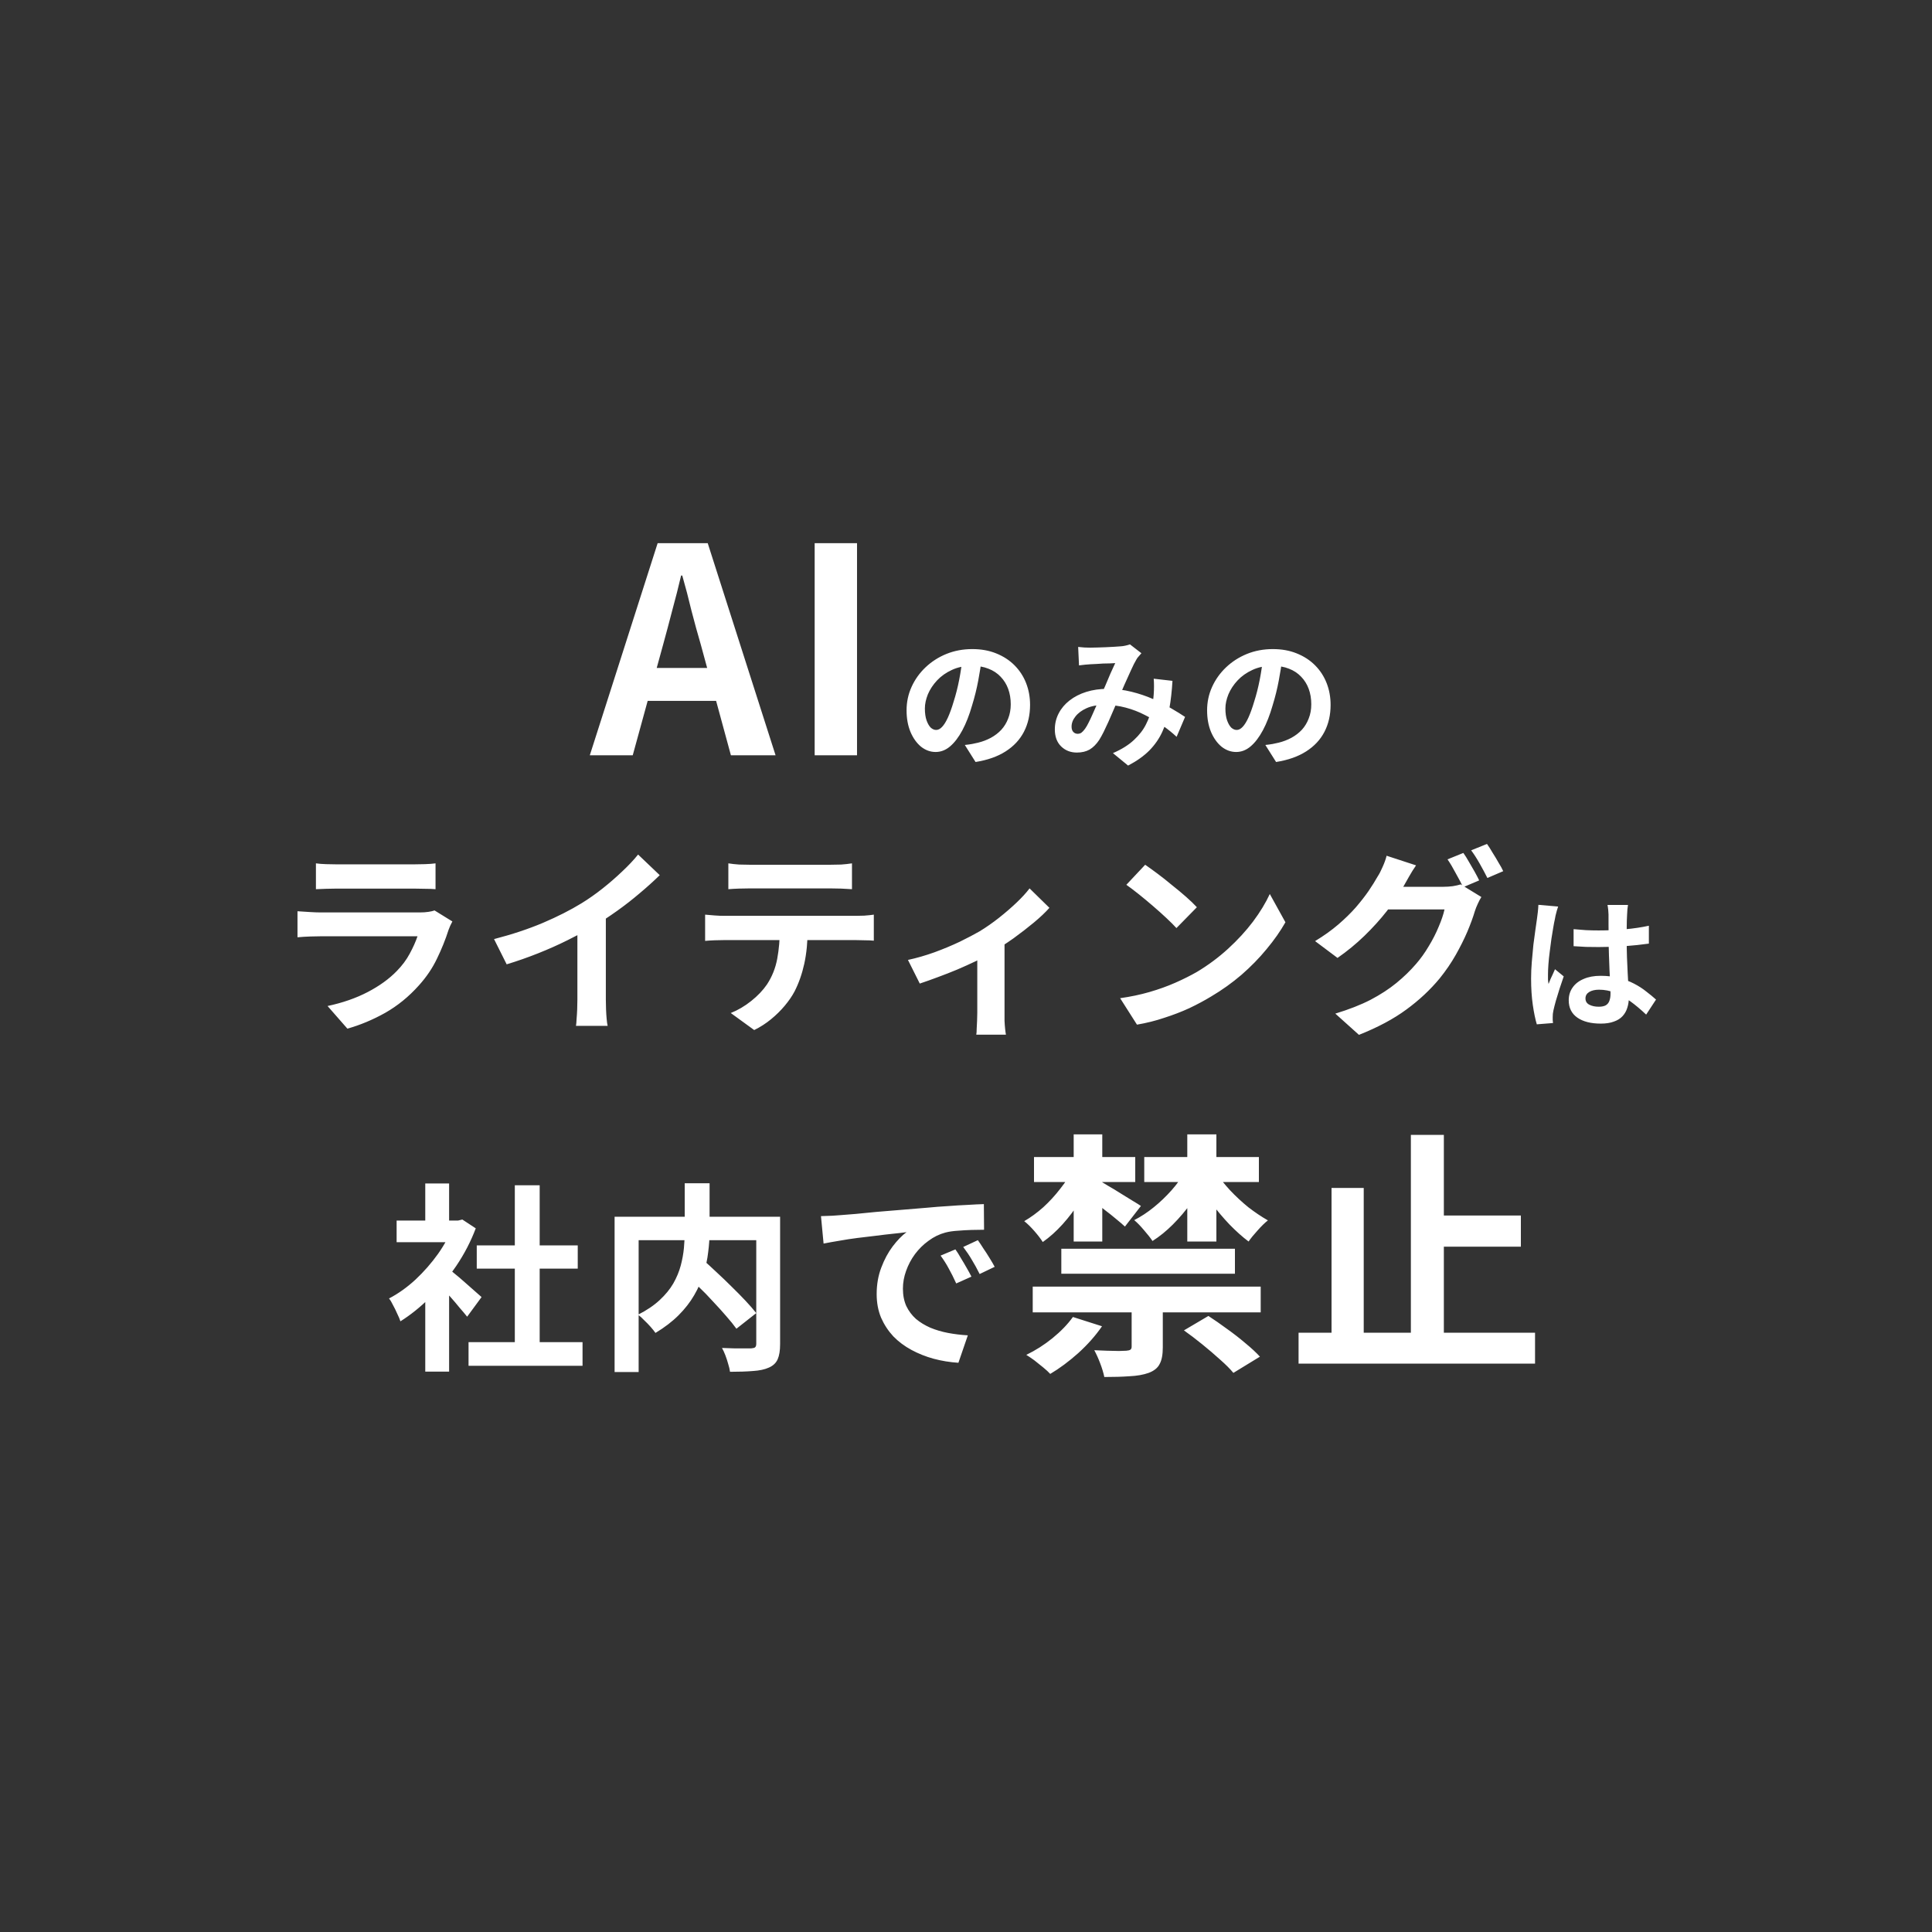 <svg width="155" height="155" viewBox="0 0 155 155" fill="none" xmlns="http://www.w3.org/2000/svg">
<rect x="0" y="0" width="155" height="155" fill="#333333" stroke="none"/>
<path d="M47.319 60.594L52.761 43.578H56.779L62.222 60.594H58.639L56.228 51.73C55.968 50.842 55.715 49.924 55.47 48.974C55.241 48.01 54.996 47.076 54.736 46.173H54.644C54.429 47.092 54.192 48.025 53.932 48.974C53.687 49.924 53.442 50.842 53.197 51.73L50.763 60.594H47.319ZM50.694 56.231V53.59H58.777V56.231H50.694ZM65.359 60.594V43.578H68.757V60.594H65.359ZM78.782 52.729C78.706 53.311 78.606 53.931 78.484 54.589C78.362 55.247 78.197 55.913 77.99 56.587C77.768 57.36 77.508 58.026 77.21 58.584C76.911 59.143 76.582 59.576 76.222 59.882C75.87 60.18 75.484 60.33 75.062 60.33C74.641 60.33 74.251 60.188 73.891 59.905C73.539 59.614 73.256 59.216 73.042 58.711C72.835 58.206 72.732 57.632 72.732 56.989C72.732 56.323 72.866 55.695 73.134 55.106C73.401 54.516 73.773 53.996 74.247 53.544C74.73 53.085 75.288 52.725 75.924 52.465C76.567 52.205 77.259 52.075 78.002 52.075C78.714 52.075 79.353 52.189 79.919 52.419C80.493 52.649 80.983 52.966 81.389 53.372C81.794 53.778 82.105 54.252 82.319 54.796C82.533 55.339 82.64 55.925 82.64 56.552C82.64 57.356 82.476 58.075 82.147 58.711C81.817 59.346 81.328 59.87 80.677 60.284C80.034 60.697 79.23 60.98 78.266 61.133L77.405 59.767C77.627 59.744 77.822 59.717 77.99 59.687C78.159 59.656 78.319 59.622 78.472 59.583C78.84 59.492 79.18 59.361 79.494 59.193C79.816 59.017 80.095 58.803 80.332 58.55C80.57 58.29 80.754 57.987 80.884 57.643C81.021 57.299 81.09 56.92 81.09 56.506C81.09 56.055 81.021 55.641 80.884 55.266C80.746 54.891 80.543 54.566 80.275 54.29C80.007 54.007 79.682 53.793 79.299 53.648C78.916 53.494 78.476 53.418 77.979 53.418C77.367 53.418 76.827 53.529 76.36 53.751C75.893 53.965 75.499 54.245 75.177 54.589C74.856 54.933 74.611 55.305 74.442 55.703C74.282 56.101 74.201 56.48 74.201 56.839C74.201 57.222 74.247 57.544 74.339 57.804C74.431 58.056 74.542 58.248 74.672 58.378C74.81 58.5 74.955 58.562 75.108 58.562C75.269 58.562 75.426 58.481 75.579 58.32C75.74 58.152 75.897 57.899 76.05 57.563C76.203 57.226 76.356 56.801 76.509 56.288C76.685 55.737 76.835 55.148 76.957 54.52C77.079 53.892 77.168 53.28 77.221 52.683L78.782 52.729ZM86.498 51.902C86.659 51.918 86.827 51.933 87.003 51.948C87.187 51.956 87.34 51.96 87.463 51.96C87.631 51.96 87.822 51.956 88.037 51.948C88.259 51.941 88.484 51.933 88.714 51.925C88.944 51.918 89.162 51.906 89.368 51.891C89.575 51.876 89.743 51.864 89.874 51.856C90.011 51.849 90.149 51.83 90.287 51.799C90.432 51.768 90.555 51.734 90.654 51.696L91.573 52.407C91.496 52.499 91.424 52.584 91.355 52.66C91.286 52.729 91.228 52.806 91.183 52.89C91.052 53.104 90.903 53.399 90.735 53.774C90.566 54.141 90.386 54.539 90.195 54.968C90.011 55.397 89.832 55.814 89.656 56.219C89.541 56.48 89.422 56.755 89.3 57.046C89.177 57.337 89.051 57.628 88.921 57.919C88.79 58.202 88.664 58.47 88.542 58.722C88.419 58.967 88.301 59.181 88.186 59.365C87.956 59.71 87.7 59.966 87.417 60.135C87.133 60.295 86.793 60.376 86.395 60.376C85.89 60.376 85.469 60.211 85.132 59.882C84.795 59.553 84.627 59.097 84.627 58.516C84.627 58.056 84.73 57.628 84.937 57.23C85.143 56.832 85.434 56.487 85.809 56.196C86.192 55.898 86.64 55.668 87.153 55.508C87.665 55.347 88.228 55.266 88.84 55.266C89.506 55.266 90.149 55.343 90.769 55.496C91.389 55.649 91.967 55.844 92.503 56.081C93.046 56.319 93.532 56.568 93.961 56.828C94.397 57.08 94.769 57.31 95.075 57.517L94.397 59.113C94.053 58.791 93.666 58.481 93.238 58.183C92.809 57.884 92.35 57.612 91.86 57.367C91.378 57.115 90.861 56.916 90.31 56.77C89.766 56.625 89.2 56.552 88.611 56.552C88.052 56.552 87.573 56.64 87.175 56.816C86.785 56.992 86.487 57.214 86.28 57.482C86.073 57.742 85.97 58.014 85.97 58.297C85.97 58.481 86.016 58.623 86.108 58.722C86.207 58.822 86.322 58.871 86.452 58.871C86.575 58.871 86.678 58.841 86.762 58.78C86.846 58.718 86.942 58.615 87.049 58.47C87.149 58.332 87.244 58.167 87.336 57.976C87.436 57.785 87.535 57.574 87.635 57.344C87.742 57.115 87.845 56.881 87.945 56.644C88.052 56.407 88.155 56.177 88.255 55.955C88.392 55.649 88.534 55.331 88.68 55.002C88.825 54.666 88.963 54.34 89.093 54.026C89.231 53.712 89.357 53.437 89.472 53.2C89.357 53.207 89.215 53.215 89.047 53.223C88.879 53.223 88.699 53.227 88.507 53.234C88.324 53.242 88.14 53.253 87.956 53.269C87.78 53.276 87.627 53.284 87.497 53.291C87.382 53.299 87.233 53.311 87.049 53.326C86.873 53.341 86.712 53.36 86.567 53.383L86.498 51.902ZM94.064 54.623C94.018 55.435 93.934 56.181 93.812 56.862C93.697 57.536 93.509 58.152 93.249 58.711C92.997 59.262 92.648 59.763 92.204 60.215C91.76 60.659 91.194 61.061 90.505 61.42L89.288 60.422C89.992 60.115 90.555 59.763 90.976 59.365C91.404 58.967 91.726 58.55 91.94 58.114C92.162 57.678 92.315 57.253 92.4 56.839C92.484 56.418 92.537 56.039 92.56 55.703C92.576 55.481 92.583 55.263 92.583 55.048C92.583 54.826 92.576 54.627 92.56 54.451L94.064 54.623ZM102.894 52.729C102.817 53.311 102.718 53.931 102.595 54.589C102.473 55.247 102.308 55.913 102.101 56.587C101.879 57.36 101.619 58.026 101.321 58.584C101.022 59.143 100.693 59.576 100.333 59.882C99.981 60.18 99.595 60.33 99.174 60.33C98.753 60.33 98.362 60.188 98.002 59.905C97.65 59.614 97.367 59.216 97.153 58.711C96.946 58.206 96.843 57.632 96.843 56.989C96.843 56.323 96.977 55.695 97.245 55.106C97.513 54.516 97.884 53.996 98.358 53.544C98.841 53.085 99.399 52.725 100.035 52.465C100.678 52.205 101.37 52.075 102.113 52.075C102.825 52.075 103.464 52.189 104.03 52.419C104.604 52.649 105.094 52.966 105.5 53.372C105.906 53.778 106.216 54.252 106.43 54.796C106.644 55.339 106.751 55.925 106.751 56.552C106.751 57.356 106.587 58.075 106.258 58.711C105.929 59.346 105.439 59.87 104.788 60.284C104.145 60.697 103.341 60.98 102.377 61.133L101.516 59.767C101.738 59.744 101.933 59.717 102.101 59.687C102.27 59.656 102.431 59.622 102.584 59.583C102.951 59.492 103.292 59.361 103.605 59.193C103.927 59.017 104.206 58.803 104.444 58.55C104.681 58.29 104.865 57.987 104.995 57.643C105.133 57.299 105.201 56.92 105.201 56.506C105.201 56.055 105.133 55.641 104.995 55.266C104.857 54.891 104.654 54.566 104.386 54.29C104.118 54.007 103.793 53.793 103.41 53.648C103.028 53.494 102.587 53.418 102.09 53.418C101.478 53.418 100.938 53.529 100.471 53.751C100.004 53.965 99.61 54.245 99.288 54.589C98.967 54.933 98.722 55.305 98.554 55.703C98.393 56.101 98.312 56.48 98.312 56.839C98.312 57.222 98.358 57.544 98.45 57.804C98.542 58.056 98.653 58.248 98.783 58.378C98.921 58.5 99.067 58.562 99.22 58.562C99.38 58.562 99.537 58.481 99.69 58.32C99.851 58.152 100.008 57.899 100.161 57.563C100.314 57.226 100.467 56.801 100.62 56.288C100.796 55.737 100.946 55.148 101.068 54.52C101.191 53.892 101.279 53.28 101.332 52.683L102.894 52.729ZM25.346 69.265C25.571 69.297 25.839 69.319 26.15 69.329C26.461 69.34 26.75 69.345 27.018 69.345C27.221 69.345 27.532 69.345 27.95 69.345C28.379 69.345 28.85 69.345 29.365 69.345C29.89 69.345 30.41 69.345 30.924 69.345C31.438 69.345 31.899 69.345 32.306 69.345C32.714 69.345 33.014 69.345 33.206 69.345C33.453 69.345 33.748 69.34 34.09 69.329C34.433 69.319 34.717 69.297 34.942 69.265V71.338C34.728 71.317 34.45 71.306 34.107 71.306C33.774 71.296 33.464 71.29 33.174 71.29C33.003 71.29 32.708 71.29 32.29 71.29C31.883 71.29 31.417 71.29 30.892 71.29C30.377 71.29 29.858 71.29 29.333 71.29C28.818 71.29 28.352 71.29 27.934 71.29C27.516 71.29 27.211 71.29 27.018 71.29C26.761 71.29 26.477 71.296 26.166 71.306C25.866 71.317 25.593 71.328 25.346 71.338V69.265ZM36.293 73.926C36.239 74.034 36.18 74.151 36.116 74.28C36.062 74.409 36.019 74.516 35.987 74.602C35.741 75.373 35.43 76.145 35.055 76.916C34.691 77.677 34.208 78.39 33.608 79.054C32.805 79.954 31.904 80.688 30.908 81.256C29.911 81.813 28.899 82.237 27.87 82.526L26.279 80.71C27.489 80.453 28.566 80.077 29.509 79.585C30.452 79.092 31.229 78.529 31.84 77.897C32.269 77.457 32.612 76.997 32.869 76.514C33.137 76.021 33.346 75.555 33.496 75.116C33.378 75.116 33.174 75.116 32.885 75.116C32.596 75.116 32.247 75.116 31.84 75.116C31.444 75.116 31.015 75.116 30.554 75.116C30.093 75.116 29.622 75.116 29.14 75.116C28.657 75.116 28.197 75.116 27.757 75.116C27.318 75.116 26.921 75.116 26.568 75.116C26.225 75.116 25.946 75.116 25.732 75.116C25.539 75.116 25.266 75.121 24.912 75.132C24.559 75.143 24.21 75.164 23.867 75.196V73.107C24.21 73.128 24.543 73.15 24.864 73.171C25.196 73.192 25.485 73.203 25.732 73.203C25.893 73.203 26.134 73.203 26.455 73.203C26.788 73.203 27.168 73.203 27.597 73.203C28.025 73.203 28.481 73.203 28.963 73.203C29.456 73.203 29.943 73.203 30.426 73.203C30.919 73.203 31.385 73.203 31.824 73.203C32.263 73.203 32.644 73.203 32.965 73.203C33.287 73.203 33.528 73.203 33.689 73.203C33.946 73.203 34.176 73.187 34.38 73.155C34.594 73.123 34.755 73.085 34.862 73.042L36.293 73.926ZM39.636 75.341C41.083 74.966 42.39 74.532 43.558 74.039C44.737 73.535 45.771 73.01 46.66 72.464C47.218 72.121 47.775 71.73 48.332 71.29C48.9 70.84 49.431 70.379 49.923 69.908C50.427 69.436 50.85 68.986 51.193 68.558L52.929 70.213C52.436 70.695 51.895 71.183 51.306 71.676C50.727 72.169 50.122 72.641 49.489 73.091C48.857 73.541 48.23 73.953 47.609 74.328C46.998 74.682 46.312 75.046 45.551 75.421C44.801 75.796 44.008 76.15 43.172 76.482C42.337 76.814 41.495 77.109 40.649 77.366L39.636 75.341ZM46.323 73.492L48.605 72.962V80.195C48.605 80.431 48.611 80.688 48.621 80.967C48.632 81.246 48.648 81.503 48.67 81.738C48.691 81.985 48.718 82.172 48.75 82.301H46.21C46.232 82.172 46.248 81.985 46.259 81.738C46.28 81.503 46.296 81.246 46.307 80.967C46.318 80.688 46.323 80.431 46.323 80.195V73.492ZM58.434 69.265C58.702 69.308 58.991 69.34 59.302 69.361C59.613 69.372 59.897 69.377 60.154 69.377C60.358 69.377 60.679 69.377 61.118 69.377C61.558 69.377 62.051 69.377 62.597 69.377C63.144 69.377 63.69 69.377 64.237 69.377C64.783 69.377 65.266 69.377 65.684 69.377C66.112 69.377 66.423 69.377 66.616 69.377C66.894 69.377 67.184 69.372 67.484 69.361C67.784 69.34 68.073 69.308 68.352 69.265V71.338C68.073 71.317 67.784 71.301 67.484 71.29C67.184 71.28 66.894 71.274 66.616 71.274C66.423 71.274 66.112 71.274 65.684 71.274C65.266 71.274 64.783 71.274 64.237 71.274C63.69 71.274 63.144 71.274 62.597 71.274C62.051 71.274 61.558 71.274 61.118 71.274C60.69 71.274 60.374 71.274 60.17 71.274C59.892 71.274 59.592 71.28 59.27 71.29C58.959 71.301 58.681 71.317 58.434 71.338V69.265ZM56.57 73.38C56.805 73.401 57.057 73.423 57.325 73.444C57.604 73.466 57.866 73.476 58.113 73.476C58.252 73.476 58.531 73.476 58.949 73.476C59.367 73.476 59.87 73.476 60.459 73.476C61.049 73.476 61.681 73.476 62.356 73.476C63.042 73.476 63.722 73.476 64.398 73.476C65.084 73.476 65.721 73.476 66.311 73.476C66.9 73.476 67.398 73.476 67.805 73.476C68.223 73.476 68.502 73.476 68.641 73.476C68.813 73.476 69.043 73.471 69.332 73.46C69.632 73.439 69.89 73.412 70.104 73.38V75.469C69.911 75.448 69.675 75.437 69.397 75.437C69.118 75.427 68.866 75.421 68.641 75.421C68.502 75.421 68.223 75.421 67.805 75.421C67.398 75.421 66.9 75.421 66.311 75.421C65.721 75.421 65.084 75.421 64.398 75.421C63.722 75.421 63.042 75.421 62.356 75.421C61.681 75.421 61.049 75.421 60.459 75.421C59.87 75.421 59.367 75.421 58.949 75.421C58.531 75.421 58.252 75.421 58.113 75.421C57.877 75.421 57.614 75.427 57.325 75.437C57.046 75.448 56.795 75.464 56.57 75.486V73.38ZM64.799 74.489C64.799 75.539 64.708 76.482 64.526 77.318C64.344 78.143 64.082 78.888 63.739 79.552C63.546 79.917 63.288 80.292 62.967 80.677C62.646 81.063 62.276 81.428 61.858 81.771C61.44 82.114 60.99 82.403 60.508 82.639L58.627 81.272C59.195 81.047 59.742 80.726 60.267 80.308C60.792 79.89 61.215 79.445 61.536 78.974C61.944 78.352 62.217 77.666 62.356 76.916C62.495 76.166 62.565 75.362 62.565 74.505L64.799 74.489ZM72.843 77.013C73.54 76.863 74.247 76.659 74.965 76.402C75.694 76.134 76.374 75.85 77.007 75.55C77.639 75.239 78.169 74.96 78.598 74.714C79.123 74.393 79.637 74.034 80.141 73.637C80.655 73.23 81.127 72.823 81.556 72.415C81.984 72.008 82.332 71.628 82.6 71.274L84.192 72.833C83.881 73.187 83.468 73.578 82.954 74.007C82.45 74.425 81.904 74.848 81.314 75.277C80.725 75.695 80.136 76.075 79.546 76.418C79.182 76.643 78.764 76.873 78.293 77.109C77.821 77.334 77.323 77.559 76.798 77.784C76.283 77.999 75.764 78.202 75.239 78.395C74.724 78.588 74.242 78.759 73.792 78.909L72.843 77.013ZM78.405 75.968L80.591 75.55V81.272C80.591 81.454 80.591 81.663 80.591 81.899C80.602 82.135 80.618 82.349 80.639 82.542C80.661 82.746 80.682 82.901 80.704 83.008H78.325C78.346 82.901 78.357 82.746 78.357 82.542C78.368 82.349 78.378 82.135 78.389 81.899C78.4 81.663 78.405 81.454 78.405 81.272V75.968ZM91.875 69.377C92.154 69.57 92.481 69.806 92.856 70.085C93.231 70.363 93.617 70.669 94.013 71.001C94.42 71.322 94.801 71.638 95.154 71.949C95.508 72.26 95.797 72.539 96.022 72.785L94.383 74.457C94.179 74.232 93.911 73.964 93.579 73.653C93.247 73.342 92.888 73.021 92.502 72.689C92.116 72.356 91.736 72.04 91.361 71.74C90.986 71.44 90.653 71.189 90.364 70.985L91.875 69.377ZM89.866 80.083C90.702 79.965 91.489 79.799 92.229 79.585C92.968 79.37 93.654 79.124 94.286 78.845C94.918 78.567 95.497 78.277 96.022 77.977C96.933 77.431 97.769 76.809 98.53 76.112C99.291 75.416 99.955 74.693 100.523 73.942C101.091 73.182 101.541 72.442 101.873 71.724L103.127 73.991C102.72 74.709 102.216 75.427 101.616 76.145C101.027 76.863 100.357 77.548 99.607 78.202C98.857 78.845 98.048 79.424 97.18 79.938C96.633 80.27 96.044 80.586 95.411 80.886C94.779 81.176 94.109 81.433 93.402 81.658C92.706 81.894 91.977 82.076 91.216 82.205L89.866 80.083ZM117.401 68.429C117.54 68.622 117.685 68.852 117.835 69.12C117.996 69.388 118.151 69.656 118.301 69.924C118.451 70.192 118.574 70.428 118.671 70.631L117.385 71.178C117.224 70.846 117.026 70.471 116.79 70.053C116.565 69.624 116.345 69.254 116.131 68.944L117.401 68.429ZM119.298 67.706C119.437 67.899 119.587 68.134 119.748 68.413C119.919 68.681 120.08 68.949 120.23 69.217C120.391 69.474 120.514 69.699 120.6 69.892L119.33 70.438C119.158 70.095 118.955 69.715 118.719 69.297C118.483 68.879 118.253 68.52 118.028 68.22L119.298 67.706ZM118.847 71.965C118.751 72.115 118.655 72.298 118.558 72.512C118.462 72.716 118.381 72.919 118.317 73.123C118.178 73.594 117.979 74.135 117.722 74.746C117.465 75.346 117.154 75.968 116.79 76.611C116.426 77.254 115.997 77.881 115.504 78.492C114.743 79.413 113.848 80.249 112.82 80.999C111.802 81.749 110.537 82.424 109.026 83.024L107.129 81.32C108.222 80.988 109.165 80.619 109.958 80.211C110.751 79.793 111.443 79.343 112.032 78.861C112.621 78.379 113.147 77.87 113.607 77.334C113.972 76.916 114.309 76.445 114.62 75.92C114.941 75.394 115.209 74.869 115.424 74.344C115.649 73.819 115.804 73.359 115.89 72.962H110.473L111.212 71.146C111.352 71.146 111.582 71.146 111.903 71.146C112.225 71.146 112.584 71.146 112.98 71.146C113.377 71.146 113.768 71.146 114.154 71.146C114.55 71.146 114.899 71.146 115.199 71.146C115.499 71.146 115.697 71.146 115.793 71.146C116.051 71.146 116.302 71.129 116.549 71.097C116.806 71.055 117.02 71.006 117.192 70.953L118.847 71.965ZM113.607 69.426C113.414 69.704 113.227 70.004 113.045 70.326C112.863 70.647 112.723 70.894 112.627 71.065C112.262 71.708 111.812 72.378 111.277 73.075C110.741 73.76 110.135 74.43 109.46 75.084C108.796 75.727 108.078 76.316 107.306 76.852L105.506 75.502C106.213 75.073 106.835 74.628 107.371 74.168C107.906 73.707 108.373 73.251 108.769 72.801C109.165 72.34 109.508 71.901 109.798 71.483C110.087 71.055 110.328 70.669 110.521 70.326C110.65 70.133 110.784 69.876 110.923 69.554C111.073 69.222 111.18 68.922 111.244 68.654L113.607 69.426ZM126.246 74.544C126.575 74.575 126.904 74.602 127.234 74.624C127.57 74.64 127.911 74.647 128.255 74.647C128.96 74.647 129.66 74.617 130.356 74.556C131.053 74.494 131.696 74.399 132.285 74.269V75.704C131.688 75.788 131.042 75.857 130.345 75.91C129.648 75.956 128.952 75.979 128.255 75.979C127.919 75.979 127.582 75.975 127.245 75.968C126.916 75.953 126.583 75.933 126.246 75.91V74.544ZM130.609 72.604C130.594 72.711 130.578 72.83 130.563 72.96C130.555 73.09 130.548 73.22 130.54 73.35C130.533 73.472 130.525 73.637 130.517 73.844C130.51 74.05 130.506 74.284 130.506 74.544C130.506 74.797 130.506 75.065 130.506 75.348C130.506 75.868 130.513 76.358 130.529 76.817C130.544 77.269 130.563 77.69 130.586 78.08C130.609 78.463 130.628 78.815 130.644 79.137C130.666 79.458 130.678 79.757 130.678 80.032C130.678 80.331 130.636 80.606 130.552 80.859C130.475 81.112 130.349 81.334 130.173 81.525C129.997 81.716 129.763 81.862 129.472 81.961C129.189 82.068 128.841 82.122 128.428 82.122C127.632 82.122 127.004 81.961 126.545 81.64C126.085 81.318 125.856 80.855 125.856 80.25C125.856 79.86 125.959 79.519 126.166 79.229C126.372 78.93 126.667 78.7 127.05 78.54C127.433 78.371 127.884 78.287 128.405 78.287C128.948 78.287 129.442 78.344 129.886 78.459C130.33 78.574 130.735 78.727 131.103 78.919C131.47 79.11 131.795 79.32 132.079 79.55C132.37 79.772 132.63 79.986 132.859 80.193L132.067 81.399C131.631 80.985 131.206 80.629 130.793 80.331C130.379 80.032 129.966 79.803 129.553 79.642C129.147 79.481 128.726 79.401 128.29 79.401C127.968 79.401 127.704 79.462 127.498 79.585C127.299 79.707 127.199 79.879 127.199 80.101C127.199 80.331 127.302 80.499 127.509 80.606C127.716 80.713 127.968 80.767 128.267 80.767C128.504 80.767 128.692 80.729 128.829 80.652C128.967 80.568 129.063 80.449 129.116 80.296C129.178 80.136 129.208 79.944 129.208 79.722C129.208 79.523 129.201 79.263 129.185 78.942C129.17 78.62 129.151 78.26 129.128 77.862C129.113 77.464 129.097 77.051 129.082 76.622C129.067 76.186 129.059 75.761 129.059 75.348C129.059 74.912 129.055 74.517 129.048 74.165C129.048 73.805 129.048 73.538 129.048 73.362C129.048 73.277 129.04 73.159 129.025 73.006C129.009 72.853 128.99 72.719 128.967 72.604H130.609ZM125.006 72.73C124.983 72.807 124.949 72.914 124.903 73.052C124.865 73.189 124.83 73.323 124.799 73.453C124.776 73.584 124.757 73.683 124.742 73.752C124.704 73.913 124.662 74.131 124.616 74.406C124.57 74.674 124.52 74.98 124.466 75.325C124.421 75.662 124.375 76.01 124.329 76.37C124.283 76.722 124.248 77.059 124.225 77.38C124.202 77.694 124.191 77.966 124.191 78.195C124.191 78.31 124.191 78.436 124.191 78.574C124.199 78.704 124.214 78.827 124.237 78.942C124.29 78.804 124.344 78.67 124.398 78.54C124.459 78.41 124.52 78.279 124.581 78.149C124.643 78.019 124.7 77.889 124.754 77.759L125.454 78.333C125.347 78.647 125.236 78.976 125.121 79.32C125.014 79.665 124.914 79.99 124.822 80.296C124.738 80.603 124.673 80.859 124.627 81.066C124.612 81.142 124.597 81.234 124.581 81.341C124.574 81.448 124.57 81.536 124.57 81.605C124.57 81.666 124.57 81.739 124.57 81.823C124.577 81.915 124.585 81.999 124.593 82.076L123.295 82.179C123.173 81.774 123.066 81.257 122.974 80.629C122.882 79.994 122.836 79.286 122.836 78.505C122.836 78.077 122.855 77.629 122.894 77.162C122.932 76.687 122.974 76.232 123.02 75.796C123.073 75.359 123.127 74.961 123.181 74.602C123.234 74.234 123.276 73.939 123.307 73.718C123.33 73.557 123.353 73.377 123.376 73.178C123.399 72.971 123.414 72.776 123.422 72.592L125.006 72.73ZM37.59 107.678H46.736V109.574H37.59V107.678ZM38.249 99.914H46.351V101.778H38.249V99.914ZM41.303 95.091H43.297V108.594H41.303V95.091ZM31.82 97.921H37.076V99.657H31.82V97.921ZM34.118 103.402L36.031 101.119V110.04H34.118V103.402ZM34.118 94.947H36.031V98.724H34.118V94.947ZM35.822 101.666C35.972 101.762 36.176 101.923 36.433 102.148C36.701 102.362 36.985 102.603 37.285 102.871C37.585 103.129 37.858 103.37 38.105 103.595C38.351 103.809 38.528 103.964 38.635 104.061L37.478 105.636C37.317 105.433 37.119 105.197 36.883 104.929C36.658 104.65 36.417 104.366 36.16 104.077C35.903 103.788 35.651 103.514 35.404 103.257C35.158 103 34.949 102.786 34.777 102.614L35.822 101.666ZM36.385 97.921H36.755L37.092 97.84L38.169 98.547C37.773 99.598 37.253 100.6 36.61 101.553C35.967 102.496 35.26 103.348 34.488 104.109C33.717 104.87 32.929 105.502 32.125 106.006C32.072 105.834 31.986 105.631 31.868 105.395C31.761 105.149 31.648 104.918 31.53 104.704C31.423 104.479 31.316 104.302 31.209 104.173C31.948 103.788 32.656 103.284 33.331 102.662C34.006 102.03 34.611 101.339 35.147 100.589C35.683 99.828 36.096 99.051 36.385 98.258V97.921ZM54.902 102.084L56.365 101.039C56.718 101.35 57.094 101.693 57.49 102.068C57.897 102.443 58.299 102.829 58.696 103.225C59.092 103.611 59.462 103.986 59.805 104.35C60.148 104.715 60.437 105.047 60.673 105.347L59.081 106.601C58.867 106.301 58.594 105.963 58.262 105.588C57.94 105.213 57.587 104.822 57.201 104.414C56.826 103.997 56.434 103.595 56.027 103.209C55.631 102.812 55.256 102.437 54.902 102.084ZM54.934 94.931H56.928V98.789C56.928 99.324 56.89 99.882 56.815 100.46C56.751 101.028 56.627 101.607 56.445 102.196C56.274 102.775 56.022 103.348 55.69 103.916C55.368 104.473 54.95 105.009 54.436 105.524C53.932 106.027 53.316 106.499 52.587 106.938C52.491 106.799 52.362 106.638 52.202 106.456C52.041 106.274 51.87 106.097 51.687 105.925C51.516 105.743 51.35 105.593 51.189 105.475C51.886 105.122 52.464 104.731 52.925 104.302C53.386 103.873 53.75 103.429 54.018 102.968C54.286 102.496 54.484 102.019 54.613 101.537C54.741 101.055 54.827 100.584 54.87 100.123C54.913 99.651 54.934 99.207 54.934 98.789V94.931ZM49.308 97.615H61.509V99.496H51.237V110.073H49.308V97.615ZM60.673 97.615H62.586V107.838C62.586 108.353 62.521 108.754 62.393 109.044C62.264 109.344 62.028 109.569 61.685 109.719C61.353 109.869 60.93 109.96 60.416 109.992C59.901 110.035 59.285 110.056 58.567 110.056C58.546 109.874 58.497 109.665 58.422 109.43C58.358 109.194 58.283 108.963 58.197 108.738C58.112 108.513 58.02 108.315 57.924 108.144C58.246 108.154 58.567 108.165 58.889 108.176C59.21 108.176 59.494 108.176 59.74 108.176C59.998 108.176 60.174 108.176 60.271 108.176C60.421 108.165 60.523 108.138 60.576 108.095C60.641 108.042 60.673 107.945 60.673 107.806V97.615ZM65.865 97.567C66.186 97.556 66.492 97.546 66.781 97.535C67.07 97.513 67.29 97.497 67.44 97.487C67.772 97.465 68.179 97.433 68.662 97.39C69.154 97.337 69.701 97.283 70.301 97.229C70.912 97.176 71.56 97.122 72.246 97.069C72.932 97.015 73.644 96.956 74.384 96.892C74.941 96.838 75.493 96.795 76.04 96.763C76.597 96.72 77.122 96.688 77.615 96.667C78.118 96.635 78.558 96.613 78.933 96.603L78.949 98.66C78.66 98.66 78.327 98.665 77.952 98.676C77.577 98.687 77.202 98.708 76.827 98.74C76.463 98.762 76.136 98.81 75.847 98.885C75.364 99.014 74.914 99.233 74.496 99.544C74.079 99.844 73.714 100.203 73.403 100.621C73.103 101.028 72.868 101.473 72.696 101.955C72.525 102.427 72.439 102.904 72.439 103.386C72.439 103.911 72.53 104.377 72.712 104.784C72.905 105.181 73.162 105.524 73.484 105.813C73.816 106.092 74.202 106.327 74.641 106.52C75.081 106.702 75.552 106.842 76.056 106.938C76.57 107.035 77.1 107.099 77.647 107.131L76.891 109.333C76.216 109.29 75.557 109.183 74.914 109.012C74.282 108.84 73.687 108.604 73.13 108.304C72.573 108.004 72.085 107.64 71.667 107.211C71.26 106.772 70.933 106.274 70.687 105.716C70.451 105.149 70.333 104.516 70.333 103.82C70.333 103.048 70.457 102.341 70.703 101.698C70.949 101.044 71.255 100.476 71.619 99.994C71.994 99.501 72.364 99.121 72.728 98.853C72.428 98.896 72.064 98.939 71.635 98.981C71.217 99.024 70.762 99.078 70.269 99.142C69.787 99.196 69.294 99.255 68.79 99.319C68.287 99.383 67.799 99.458 67.327 99.544C66.867 99.619 66.449 99.694 66.074 99.769L65.865 97.567ZM76.65 100.235C76.79 100.428 76.934 100.659 77.084 100.926C77.245 101.184 77.4 101.446 77.55 101.714C77.701 101.971 77.829 102.207 77.936 102.421L76.715 102.968C76.511 102.518 76.313 102.121 76.12 101.778C75.938 101.435 75.718 101.087 75.461 100.734L76.65 100.235ZM78.451 99.496C78.59 99.689 78.74 99.914 78.901 100.171C79.072 100.417 79.238 100.675 79.399 100.942C79.56 101.2 79.694 101.43 79.801 101.634L78.595 102.212C78.381 101.784 78.172 101.403 77.968 101.071C77.776 100.739 77.545 100.396 77.277 100.042L78.451 99.496ZM94.984 106.734L96.947 105.576C97.416 105.88 97.912 106.224 98.435 106.61C98.959 106.982 99.455 107.368 99.923 107.767C100.392 108.153 100.778 108.511 101.081 108.842L98.952 110.144C98.69 109.827 98.332 109.469 97.877 109.069C97.436 108.67 96.961 108.263 96.451 107.85C95.942 107.436 95.452 107.064 94.984 106.734ZM85.147 100.182H99.076V102.187H85.147V100.182ZM82.956 92.825H91.078V94.83H82.956V92.825ZM82.853 103.22H101.143V105.287H82.853V103.22ZM90.789 103.758H93.289V108.098C93.289 108.676 93.207 109.117 93.041 109.42C92.89 109.737 92.594 109.978 92.153 110.144C91.726 110.295 91.216 110.385 90.623 110.412C90.045 110.454 89.37 110.474 88.598 110.474C88.529 110.144 88.419 109.779 88.267 109.379C88.116 108.98 87.957 108.628 87.792 108.325C88.136 108.339 88.481 108.353 88.825 108.366C89.184 108.38 89.5 108.387 89.776 108.387C90.065 108.373 90.258 108.366 90.355 108.366C90.52 108.353 90.63 108.325 90.685 108.284C90.754 108.242 90.789 108.16 90.789 108.036V103.758ZM86.077 105.659L88.412 106.403C87.902 107.147 87.268 107.864 86.511 108.552C85.753 109.228 85.002 109.786 84.258 110.226C84.12 110.075 83.934 109.903 83.7 109.71C83.466 109.517 83.225 109.324 82.977 109.131C82.729 108.952 82.515 108.807 82.336 108.697C83.08 108.339 83.783 107.891 84.444 107.354C85.119 106.803 85.663 106.238 86.077 105.659ZM86.139 91.006H88.433V99.604H86.139V91.006ZM91.801 92.825H100.998V94.83H91.801V92.825ZM95.253 91.006H97.588V99.604H95.253V91.006ZM88.185 94.726C88.364 94.809 88.605 94.947 88.908 95.14C89.225 95.319 89.556 95.519 89.9 95.739C90.244 95.946 90.568 96.145 90.871 96.338C91.174 96.517 91.395 96.655 91.533 96.752L90.251 98.405C90.058 98.226 89.817 98.019 89.528 97.785C89.252 97.551 88.949 97.31 88.619 97.062C88.302 96.8 87.992 96.559 87.689 96.338C87.399 96.118 87.151 95.932 86.945 95.78L88.185 94.726ZM97.505 94.024C97.836 94.506 98.229 94.995 98.683 95.491C99.138 95.973 99.627 96.428 100.151 96.855C100.688 97.268 101.212 97.62 101.721 97.909C101.473 98.102 101.198 98.371 100.895 98.715C100.592 99.046 100.35 99.342 100.171 99.604C99.675 99.232 99.166 98.777 98.642 98.24C98.132 97.702 97.643 97.124 97.175 96.504C96.706 95.87 96.307 95.257 95.976 94.664L97.505 94.024ZM86.118 93.755L87.771 94.334C87.468 95.009 87.096 95.684 86.655 96.359C86.228 97.034 85.76 97.654 85.25 98.219C84.74 98.784 84.21 99.259 83.659 99.645C83.493 99.383 83.266 99.087 82.977 98.756C82.687 98.426 82.419 98.164 82.171 97.971C82.694 97.668 83.204 97.296 83.7 96.855C84.196 96.4 84.651 95.904 85.064 95.367C85.491 94.83 85.842 94.292 86.118 93.755ZM95.067 93.982L96.72 94.582C96.417 95.216 96.038 95.849 95.583 96.483C95.129 97.117 94.633 97.702 94.095 98.24C93.572 98.763 93.028 99.204 92.463 99.562C92.297 99.314 92.07 99.025 91.781 98.694C91.491 98.35 91.23 98.081 90.995 97.888C91.533 97.613 92.056 97.268 92.566 96.855C93.076 96.442 93.551 95.987 93.992 95.491C94.433 94.995 94.791 94.492 95.067 93.982ZM114.411 97.516H122.016V100.017H114.411V97.516ZM104.181 106.92H123.153V109.4H104.181V106.92ZM113.191 91.048H115.837V108.242H113.191V91.048ZM106.826 95.305H109.409V108.118H106.826V95.305Z" fill="white"/>
</svg>
